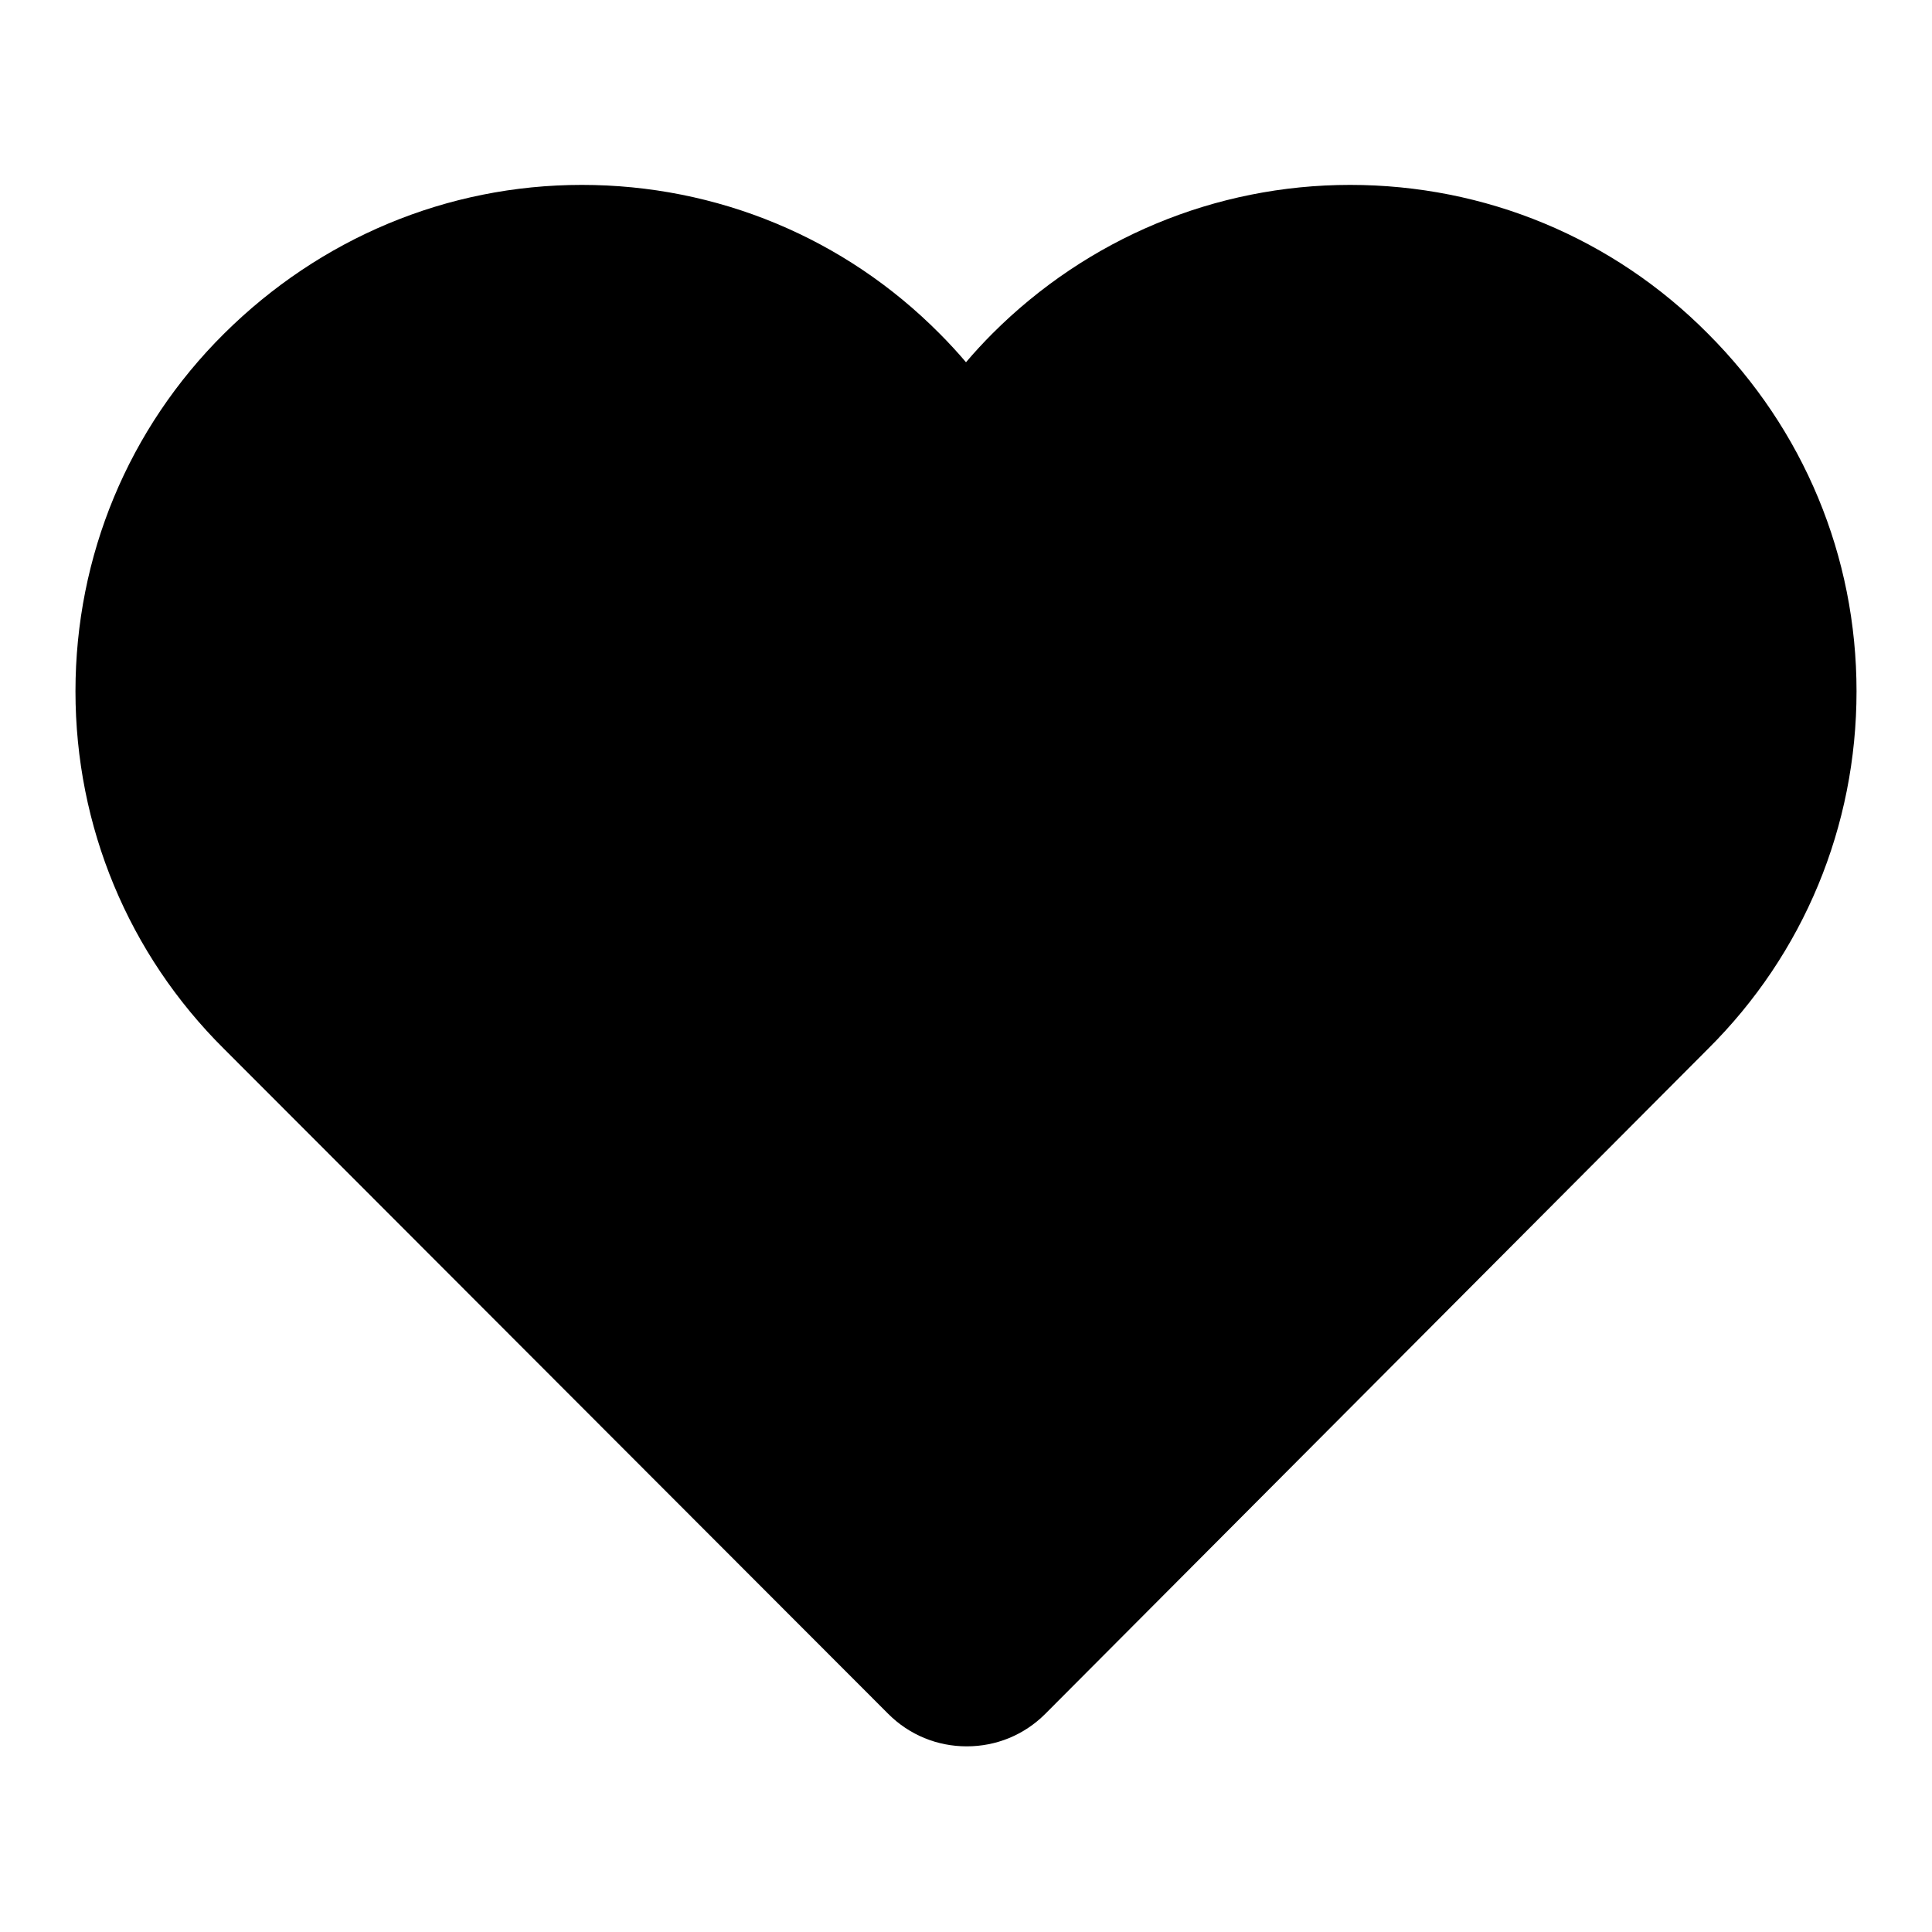 <?xml version="1.0" encoding="utf-8"?>
<!-- Svg Vector Icons : http://www.onlinewebfonts.com/icon -->
<!DOCTYPE svg PUBLIC "-//W3C//DTD SVG 1.1//EN" "http://www.w3.org/Graphics/SVG/1.1/DTD/svg11.dtd">
<svg version="1.1" xmlns="http://www.w3.org/2000/svg" xmlns:xlink="http://www.w3.org/1999/xlink" x="0px" y="0px" viewBox="0 0 256 256" enable-background="new 0 0 256 256" xml:space="preserve">
<g> <path fill="#000000" d="M246,91.6c0,17.9-7,34.8-19.7,47.4l-87.8,88.1c-2.8,2.8-6.5,4.3-10.4,4.3l0,0c-3.9,0-7.6-1.5-10.4-4.3 L29.7,139C17,126.4,10,109.5,10,91.6c0-17.9,7-34.8,19.7-47.4c12.7-12.6,29.5-19.7,47.4-19.7c17.9,0,34.8,7,47.4,19.7 c1.2,1.2,2.4,2.5,3.5,3.8c1.1-1.3,2.3-2.6,3.5-3.8c12.6-12.6,29.5-19.7,47.4-19.7c17.9,0,34.8,7,47.4,19.7 C239,56.9,246,73.7,246,91.6z"/></g>
</svg>